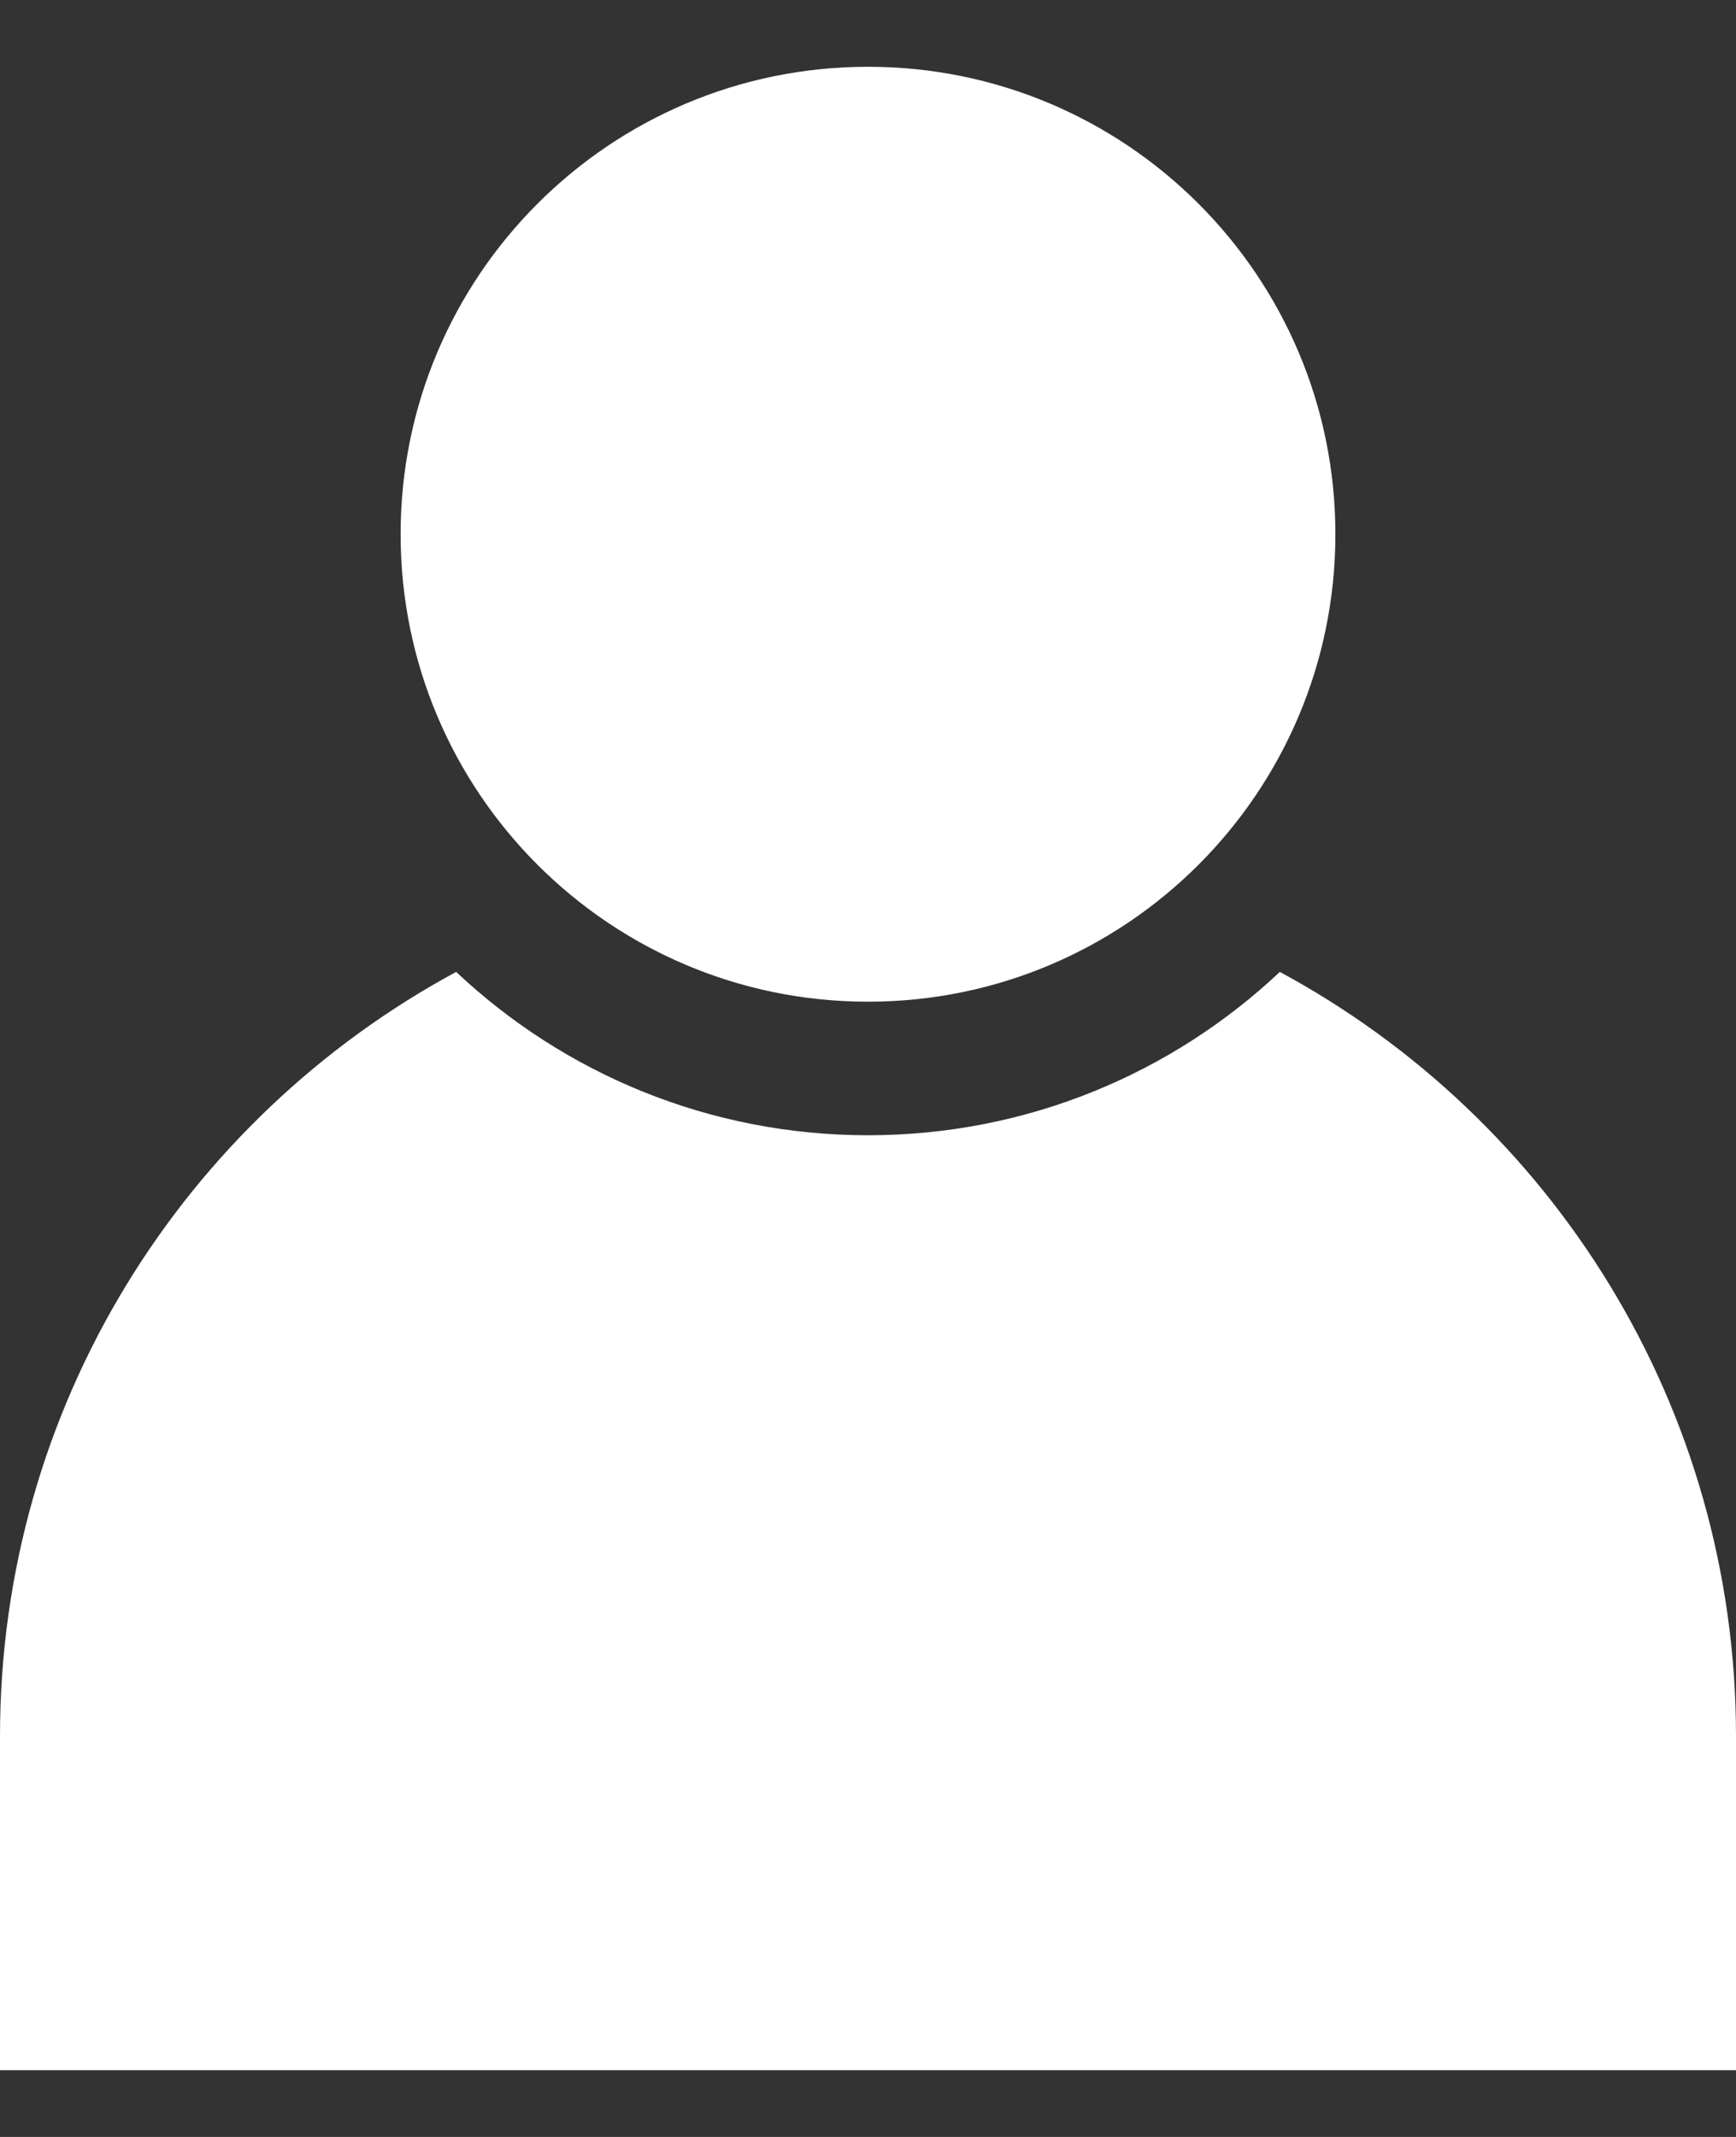 <?xml version="1.0" encoding="UTF-8"?>
<svg width="13px" height="16px" viewBox="0 0 13 16" version="1.1" xmlns="http://www.w3.org/2000/svg" xmlns:xlink="http://www.w3.org/1999/xlink">
    <rect x="0" y="0" width="13" height="16" fill="#333333" stroke="none"/>
    <title>icon-adult</title>
    <g id="Page-1" stroke="none" stroke-width="1" fill="none" fill-rule="evenodd">
        <g id="08-alloggi" transform="translate(-486, -456)" fill="#FFFFFF" fill-rule="nonzero">
            <g id="Group-12" transform="translate(376, 446)">
                <g id="icon-adult" transform="translate(110, 10.5)">
                    <path d="M3.416,6.777 C4.221,7.535 5.306,8 6.5,8 C7.694,8 8.779,7.535 9.584,6.777 C11.618,7.875 13,10.026 13,12.5 L13,15 L0,15 L0,12.5 C0,10.026 1.382,7.875 3.416,6.777 Z M6.5,0 C8.433,0 10,1.567 10,3.5 C10,5.433 8.433,7 6.5,7 C4.567,7 3,5.433 3,3.5 C3,1.567 4.567,0 6.5,0 Z" id="Combined-Shape"></path>
                </g>
            </g>
        </g>
    </g>
</svg>